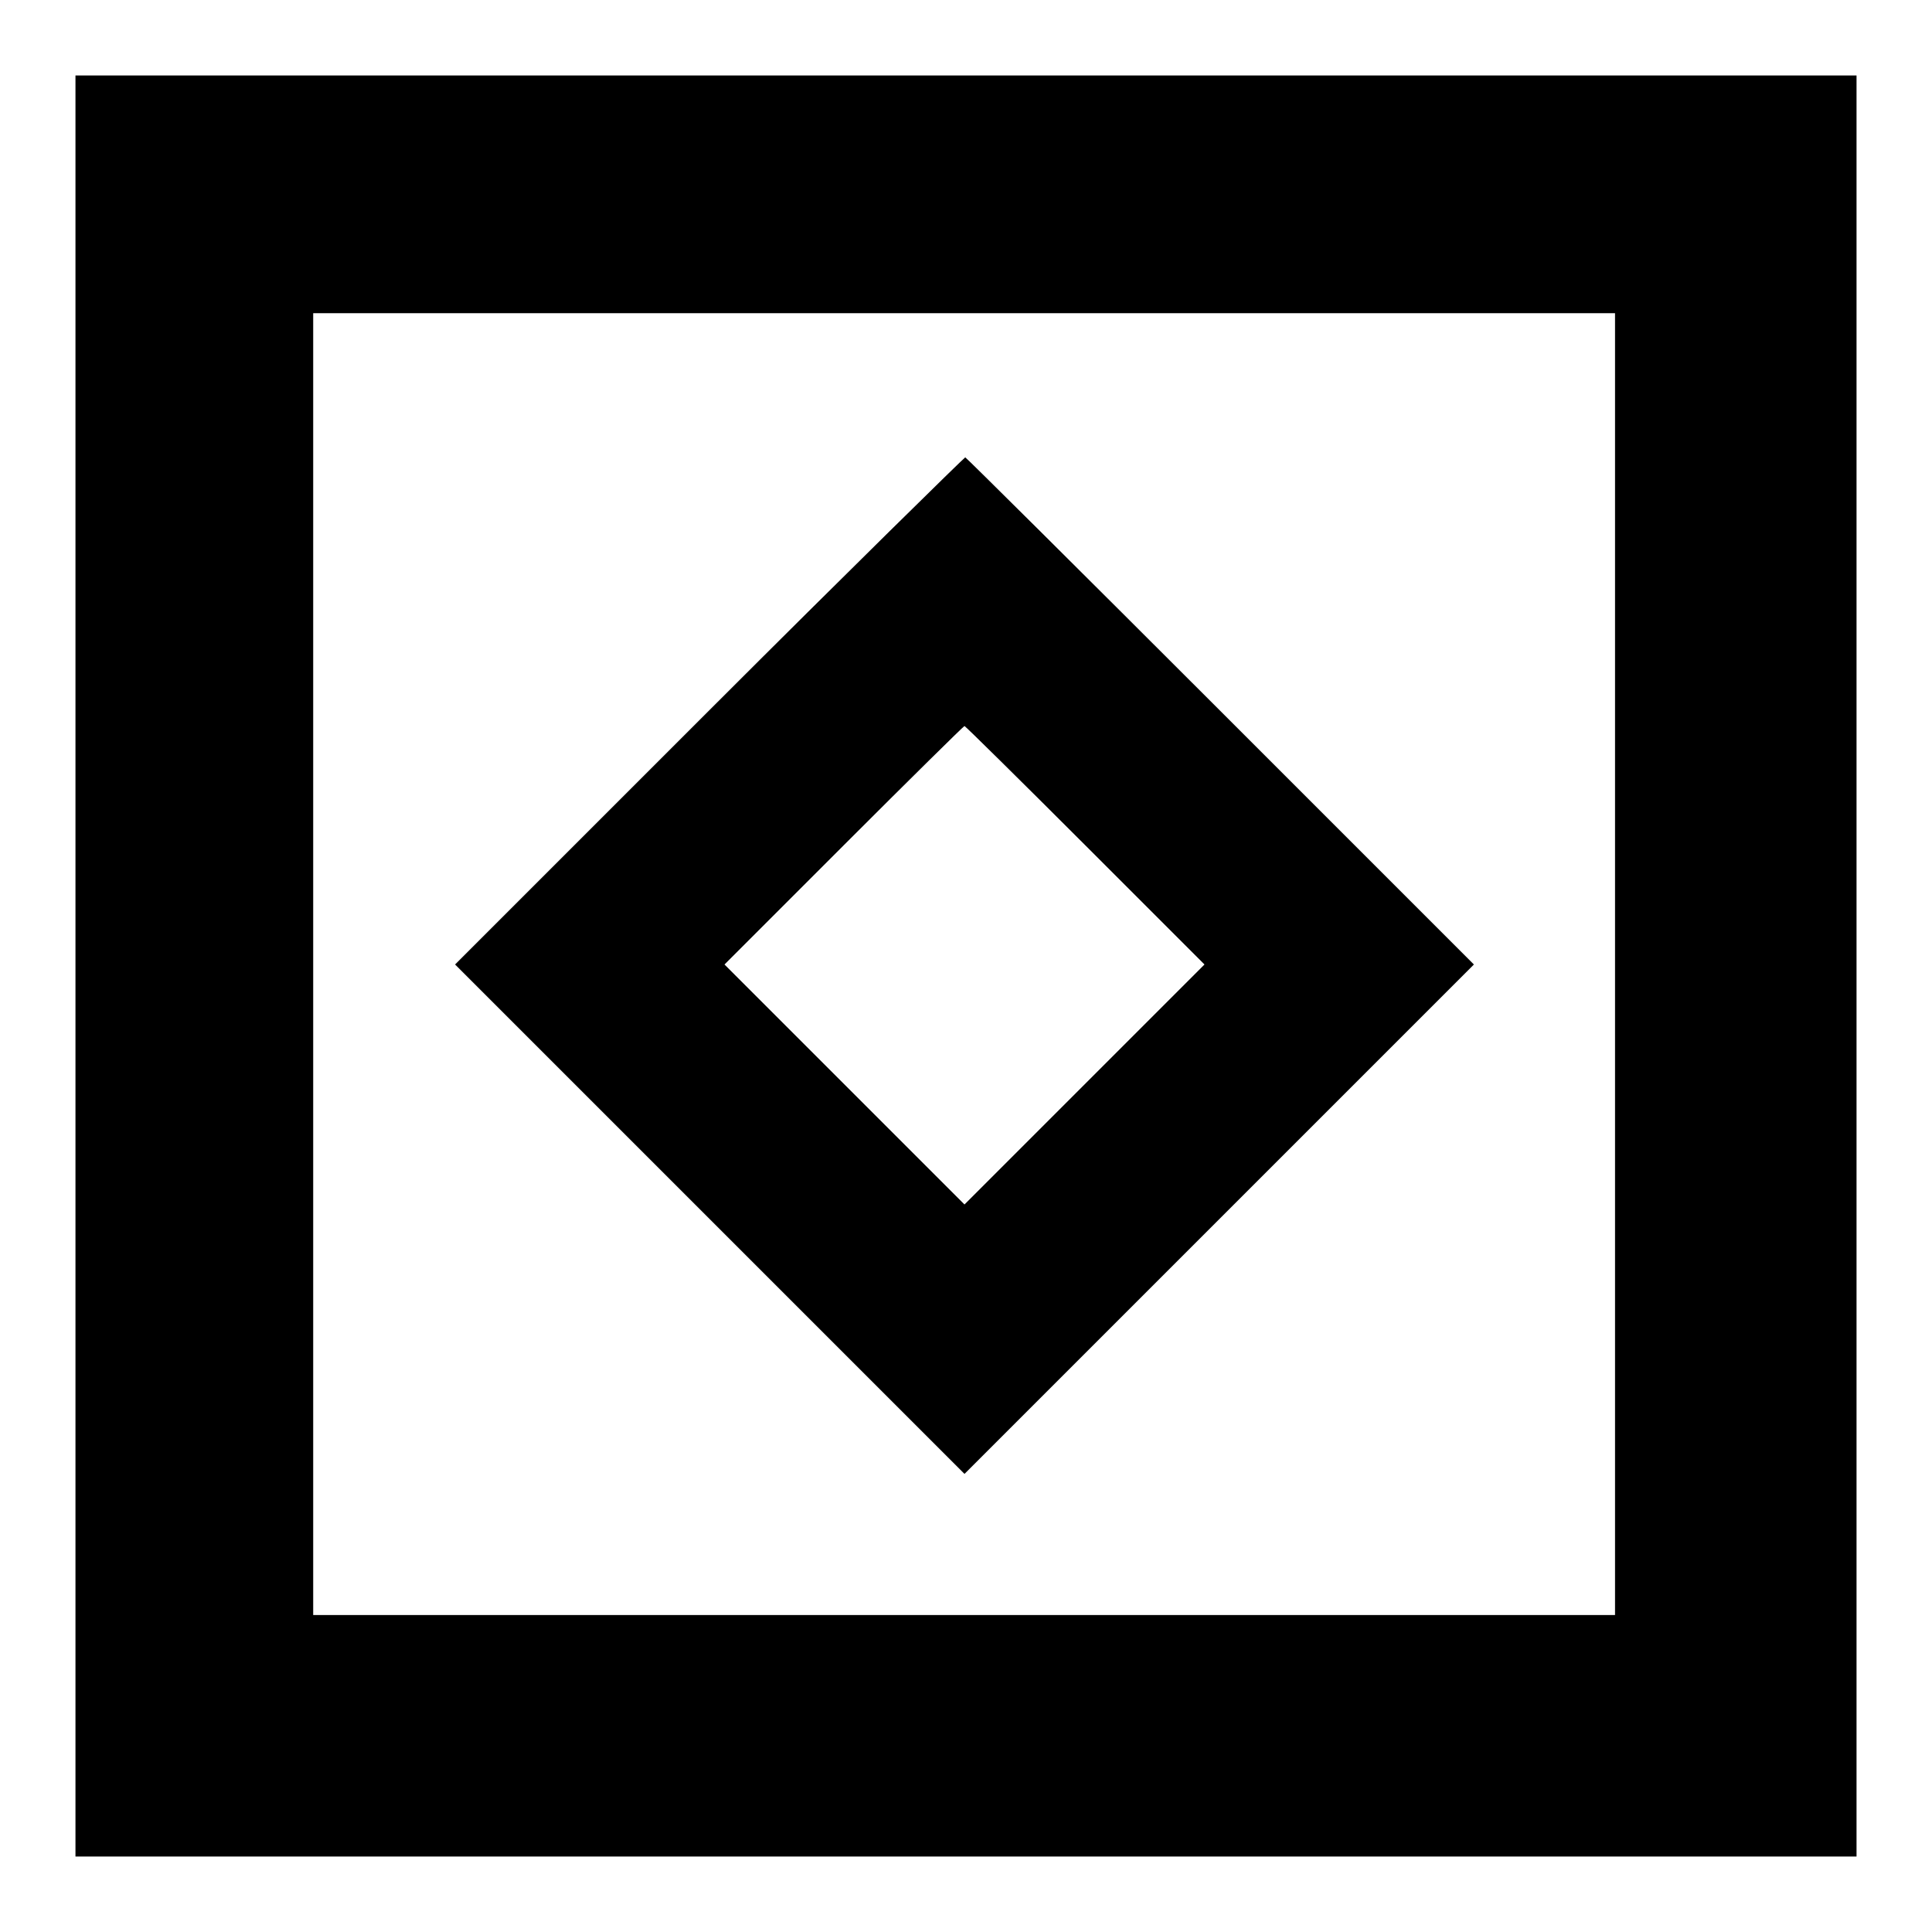 <?xml version="1.0" encoding="utf-8"?>
<!-- Svg Vector Icons : http://www.onlinewebfonts.com/icon -->
<!DOCTYPE svg PUBLIC "-//W3C//DTD SVG 1.1//EN" "http://www.w3.org/Graphics/SVG/1.1/DTD/svg11.dtd">
<svg version="1.1" xmlns="http://www.w3.org/2000/svg" xmlns:xlink="http://www.w3.org/1999/xlink" x="0px" y="0px" viewBox="0 0 256 256" enable-background="new 0 0 256 256" xml:space="preserve">
<g><g><g><path fill="#000000" d="M10,128v118h118h118V128V10H128H10V128z M214,127.8V214h-86.2H41.5v-86.2V41.5h86.2H214L214,127.8L214,127.8z"/><path fill="#000000" d="M93.9,94.2l-33.6,33.6l33.8,33.8l33.7,33.7l33.7-33.7l33.8-33.8l-33.6-33.6c-18.5-18.5-33.7-33.6-33.8-33.6S112.4,75.7,93.9,94.2z M143.8,112l15.8,15.8l-15.9,15.9l-15.9,15.9l-15.9-15.9L96,127.8l15.8-15.8c8.7-8.7,15.9-15.8,16-15.8C127.9,96.2,135.1,103.3,143.8,112z"/></g></g></g>
</svg>